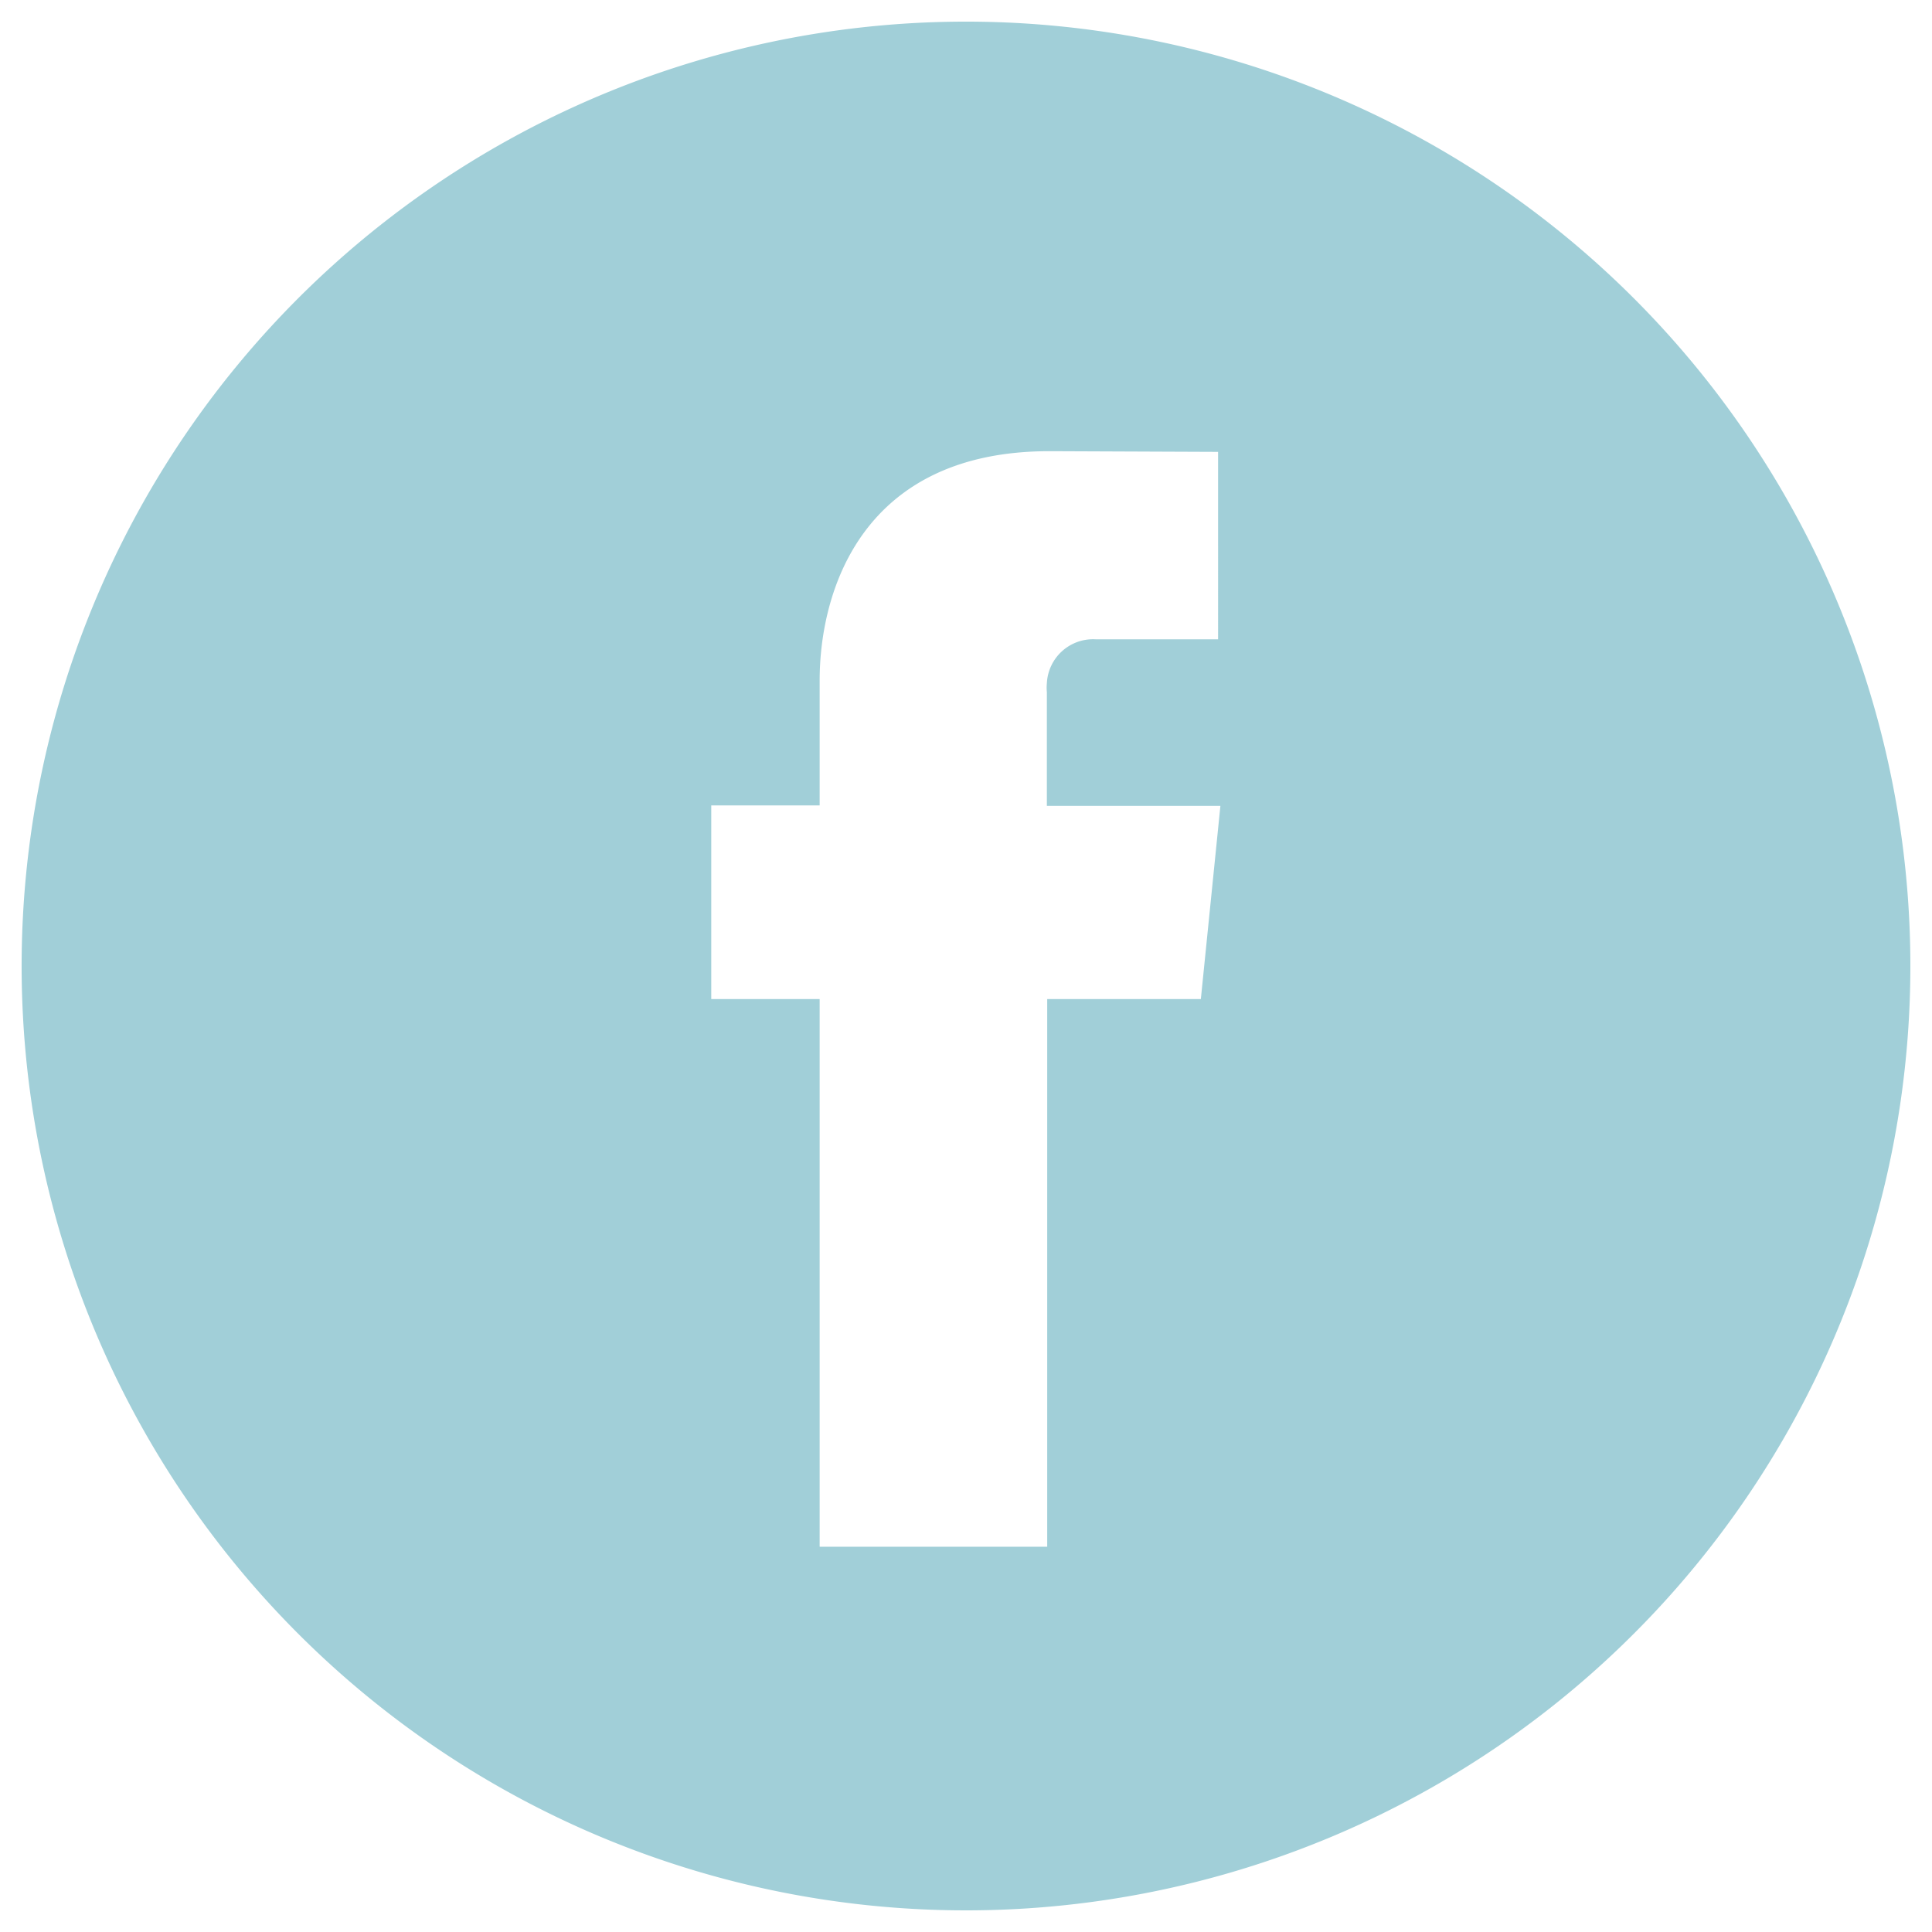 <svg id="Layer_1" data-name="Layer 1" xmlns="http://www.w3.org/2000/svg" width="167" height="167" viewBox="0 0 167 167"><defs><style>.cls-1{fill:#a1cfd8;}</style></defs><title>social-icons</title><path id="Path_100" data-name="Path 100" class="cls-1" d="M83.5,1.87A81.63,81.63,0,1,0,165.13,83.5,81.63,81.63,0,0,0,83.5,1.87Zm20.3,84.49H90.52V133.7H70.85V86.36H61.48V69.62h9.37V58.82C70.85,51.07,74.52,39,90.71,39l14.58.06V55.26H94.7a4,4,0,0,0-4.21,3.8,4,4,0,0,0,0,.77v9.83h15Z"/></svg>